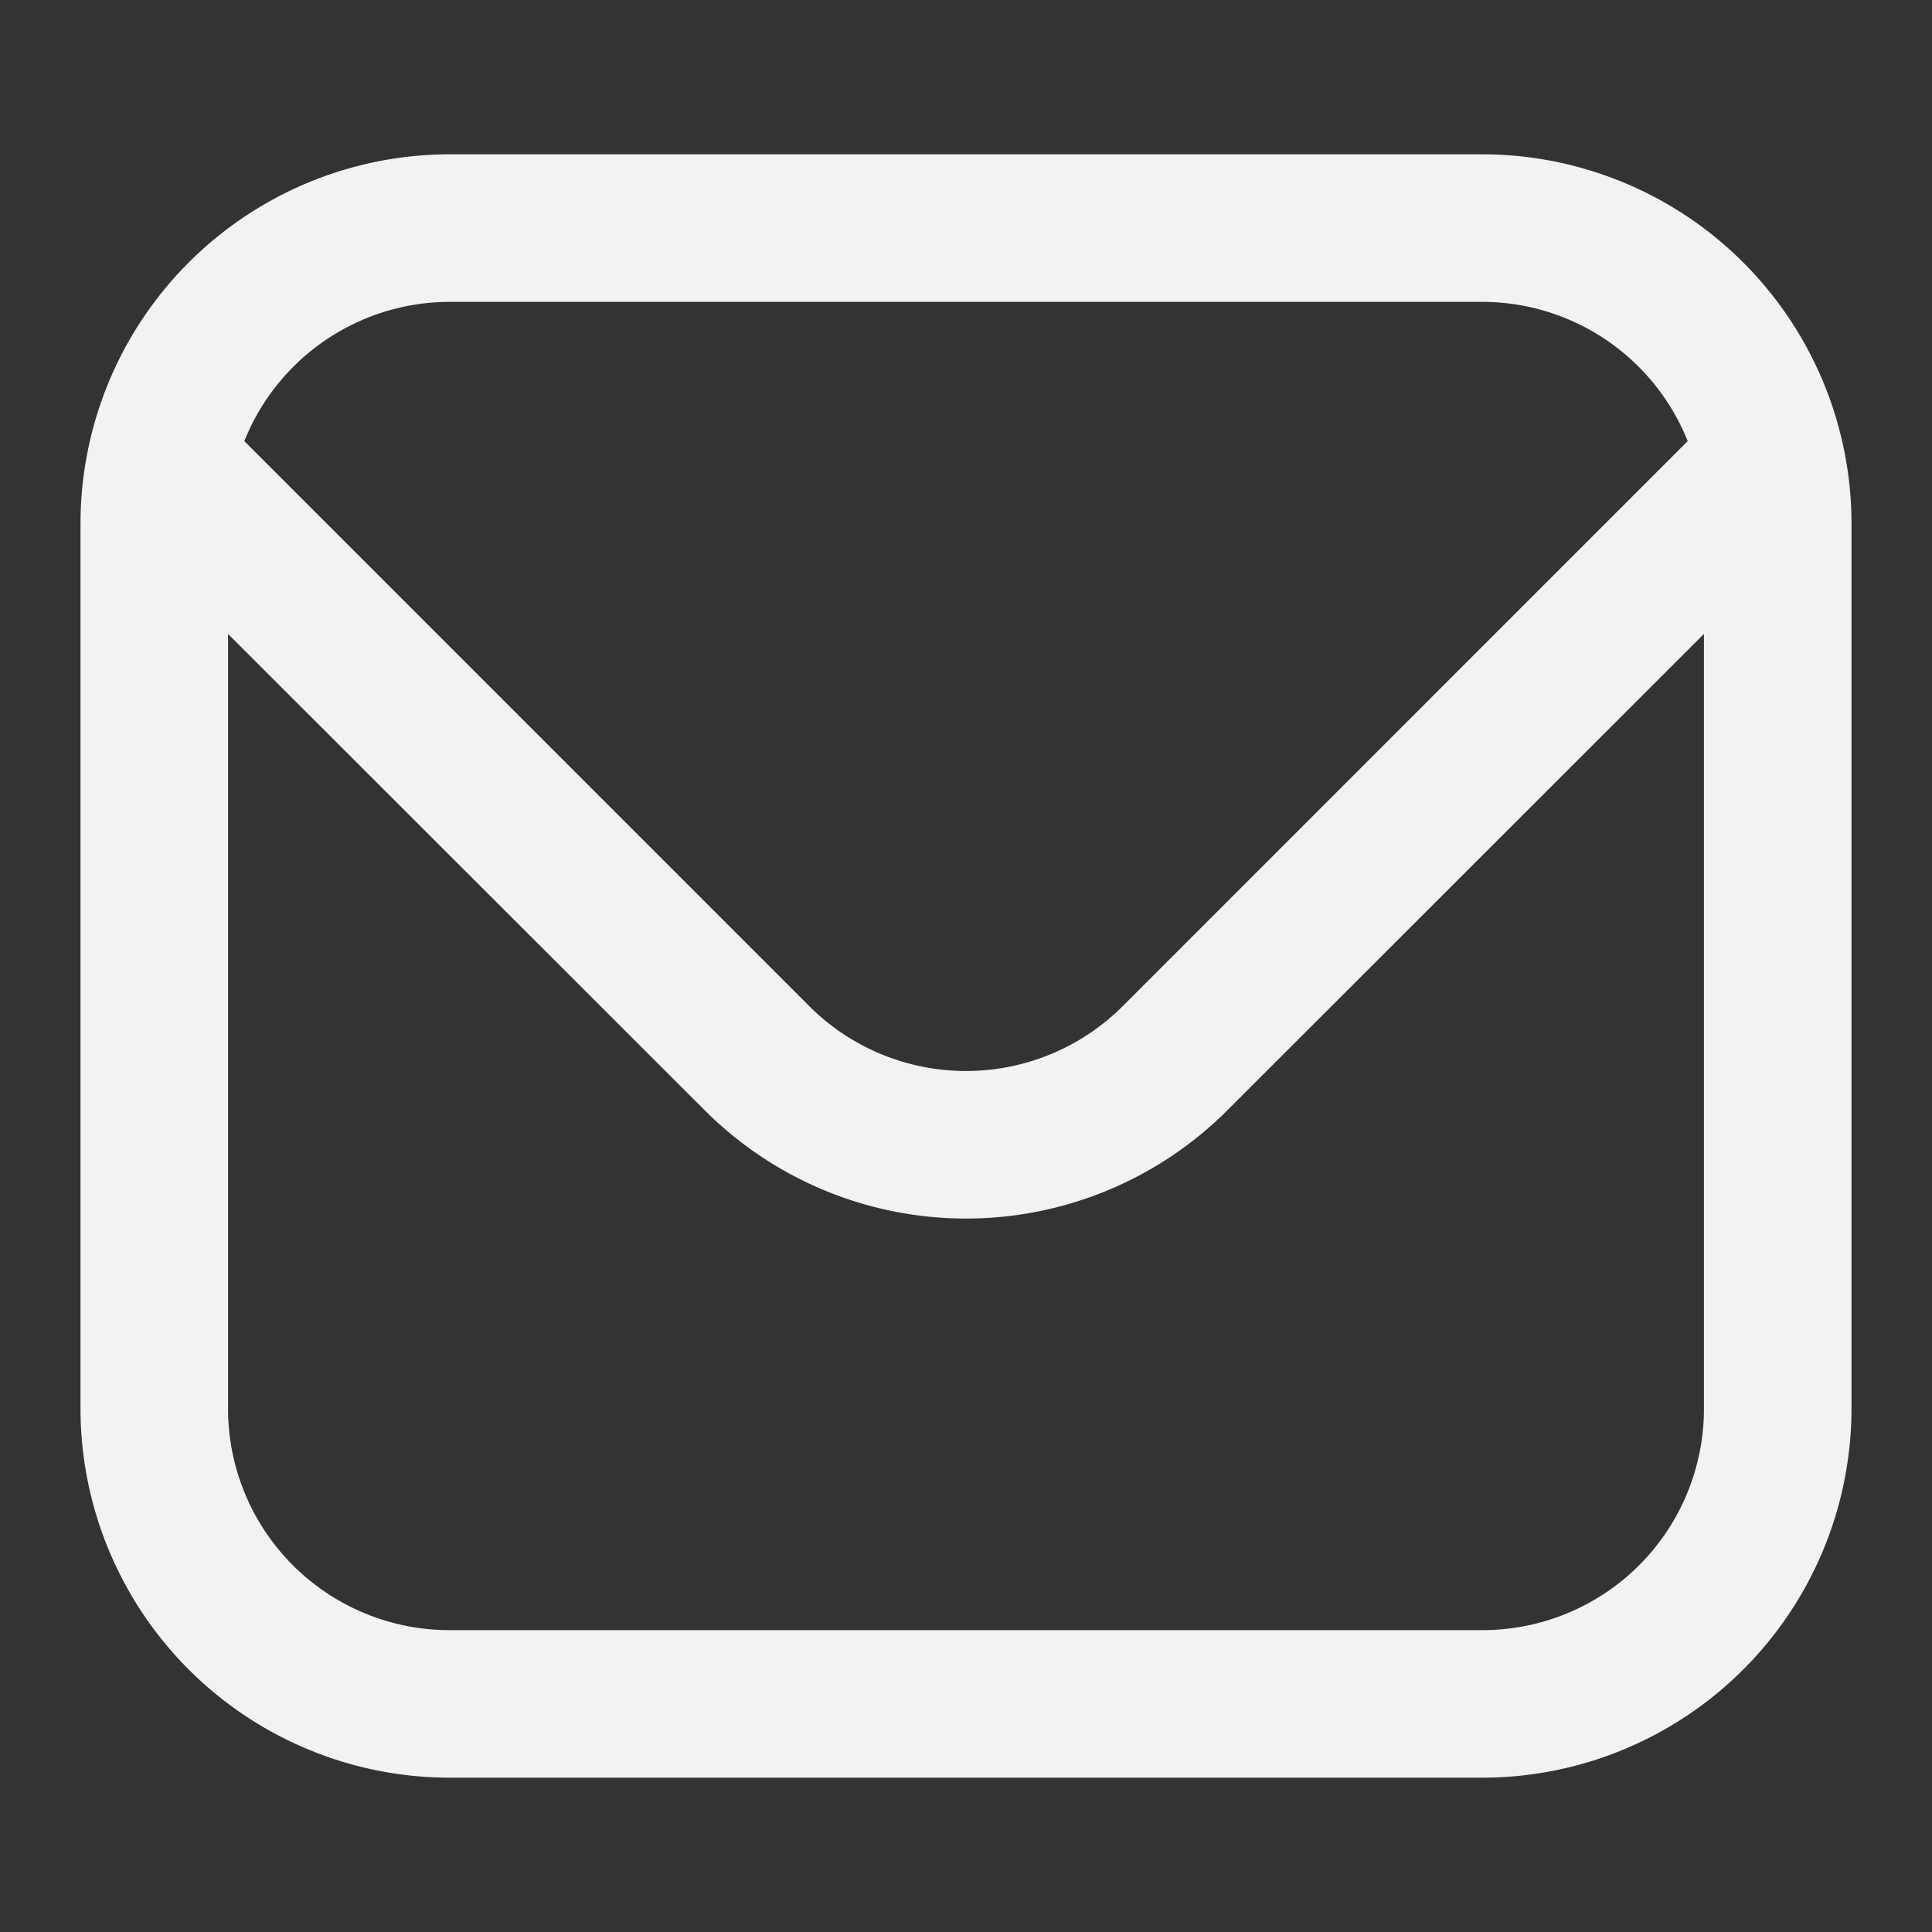 <?xml version="1.0" encoding="UTF-8"?>
<svg xmlns="http://www.w3.org/2000/svg" id="icon_email" width="24" height="24" viewBox="0 0 24 24">
  <rect x="0" y="0" width="24" height="24" fill="#333333" stroke="none"/>
  <rect id="Rectangle_65" data-name="Rectangle 65" width="24" height="24" fill="none"></rect>
  <path id="envelope_1_" data-name="envelope (1)" d="M17.417,1H4.583A4.589,4.589,0,0,0,0,5.583v11a4.589,4.589,0,0,0,4.583,4.583H17.417A4.589,4.589,0,0,0,22,16.583v-11A4.589,4.589,0,0,0,17.417,1ZM4.583,2.833H17.417a2.75,2.75,0,0,1,2.548,1.73l-7.02,7.021a2.756,2.756,0,0,1-3.89,0L2.035,4.563a2.75,2.75,0,0,1,2.548-1.73Zm12.833,16.5H4.583a2.75,2.75,0,0,1-2.75-2.75V6.958L7.759,12.88a4.59,4.59,0,0,0,6.483,0l5.925-5.922v9.625A2.75,2.75,0,0,1,17.417,19.333Z" transform="translate(1 0.917)" fill="#f2f2f2"></path>
</svg>
